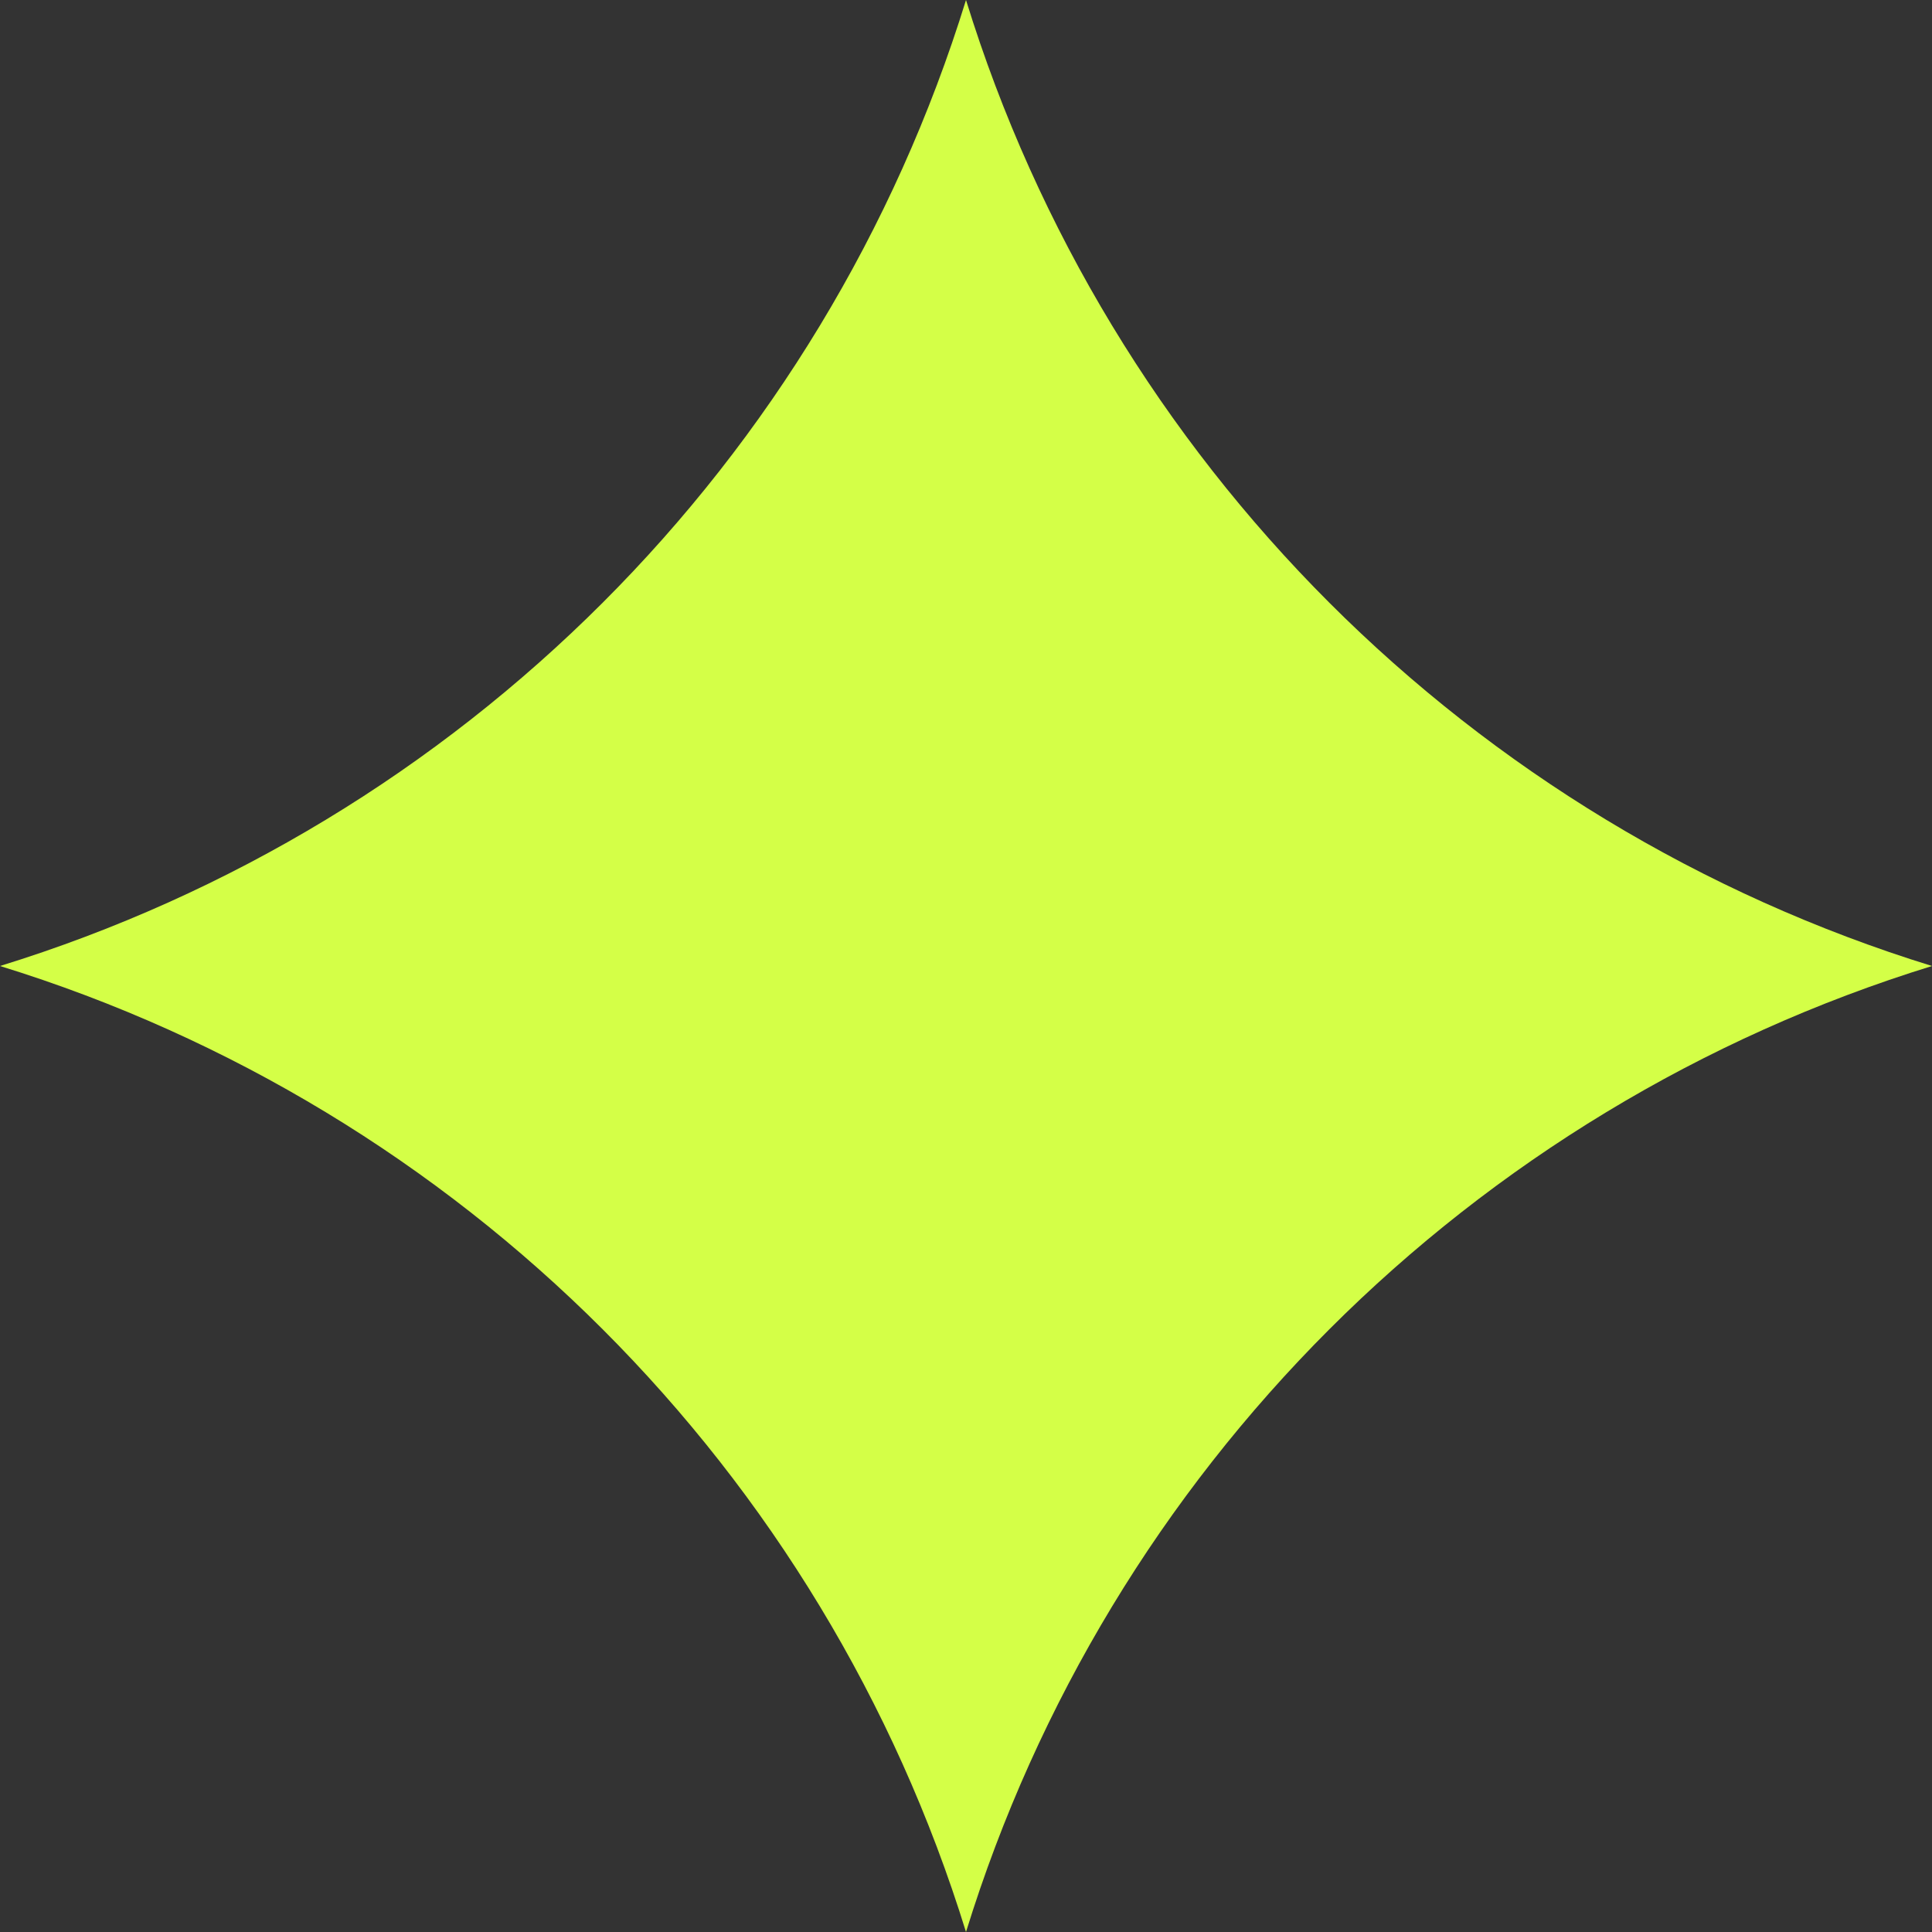 <?xml version="1.0" encoding="UTF-8"?><svg id="Layer_2" xmlns="http://www.w3.org/2000/svg" viewBox="0 0 50 50"><rect x="0" y="0" width="50" height="50" fill="#333333" stroke="none"/><defs><style>.cls-1{fill:#d4ff47;stroke-width:0px;}</style></defs><g id="OBJECTS"><path class="cls-1" d="M25,0h0c3.69,11.95,13.05,21.31,25,25h0s0,0,0,0c-11.95,3.69-21.31,13.05-25,25h0s0,0,0,0C21.31,38.05,11.95,28.69,0,25h0s0,0,0,0C11.95,21.31,21.31,11.95,25,0h0Z"/></g></svg>